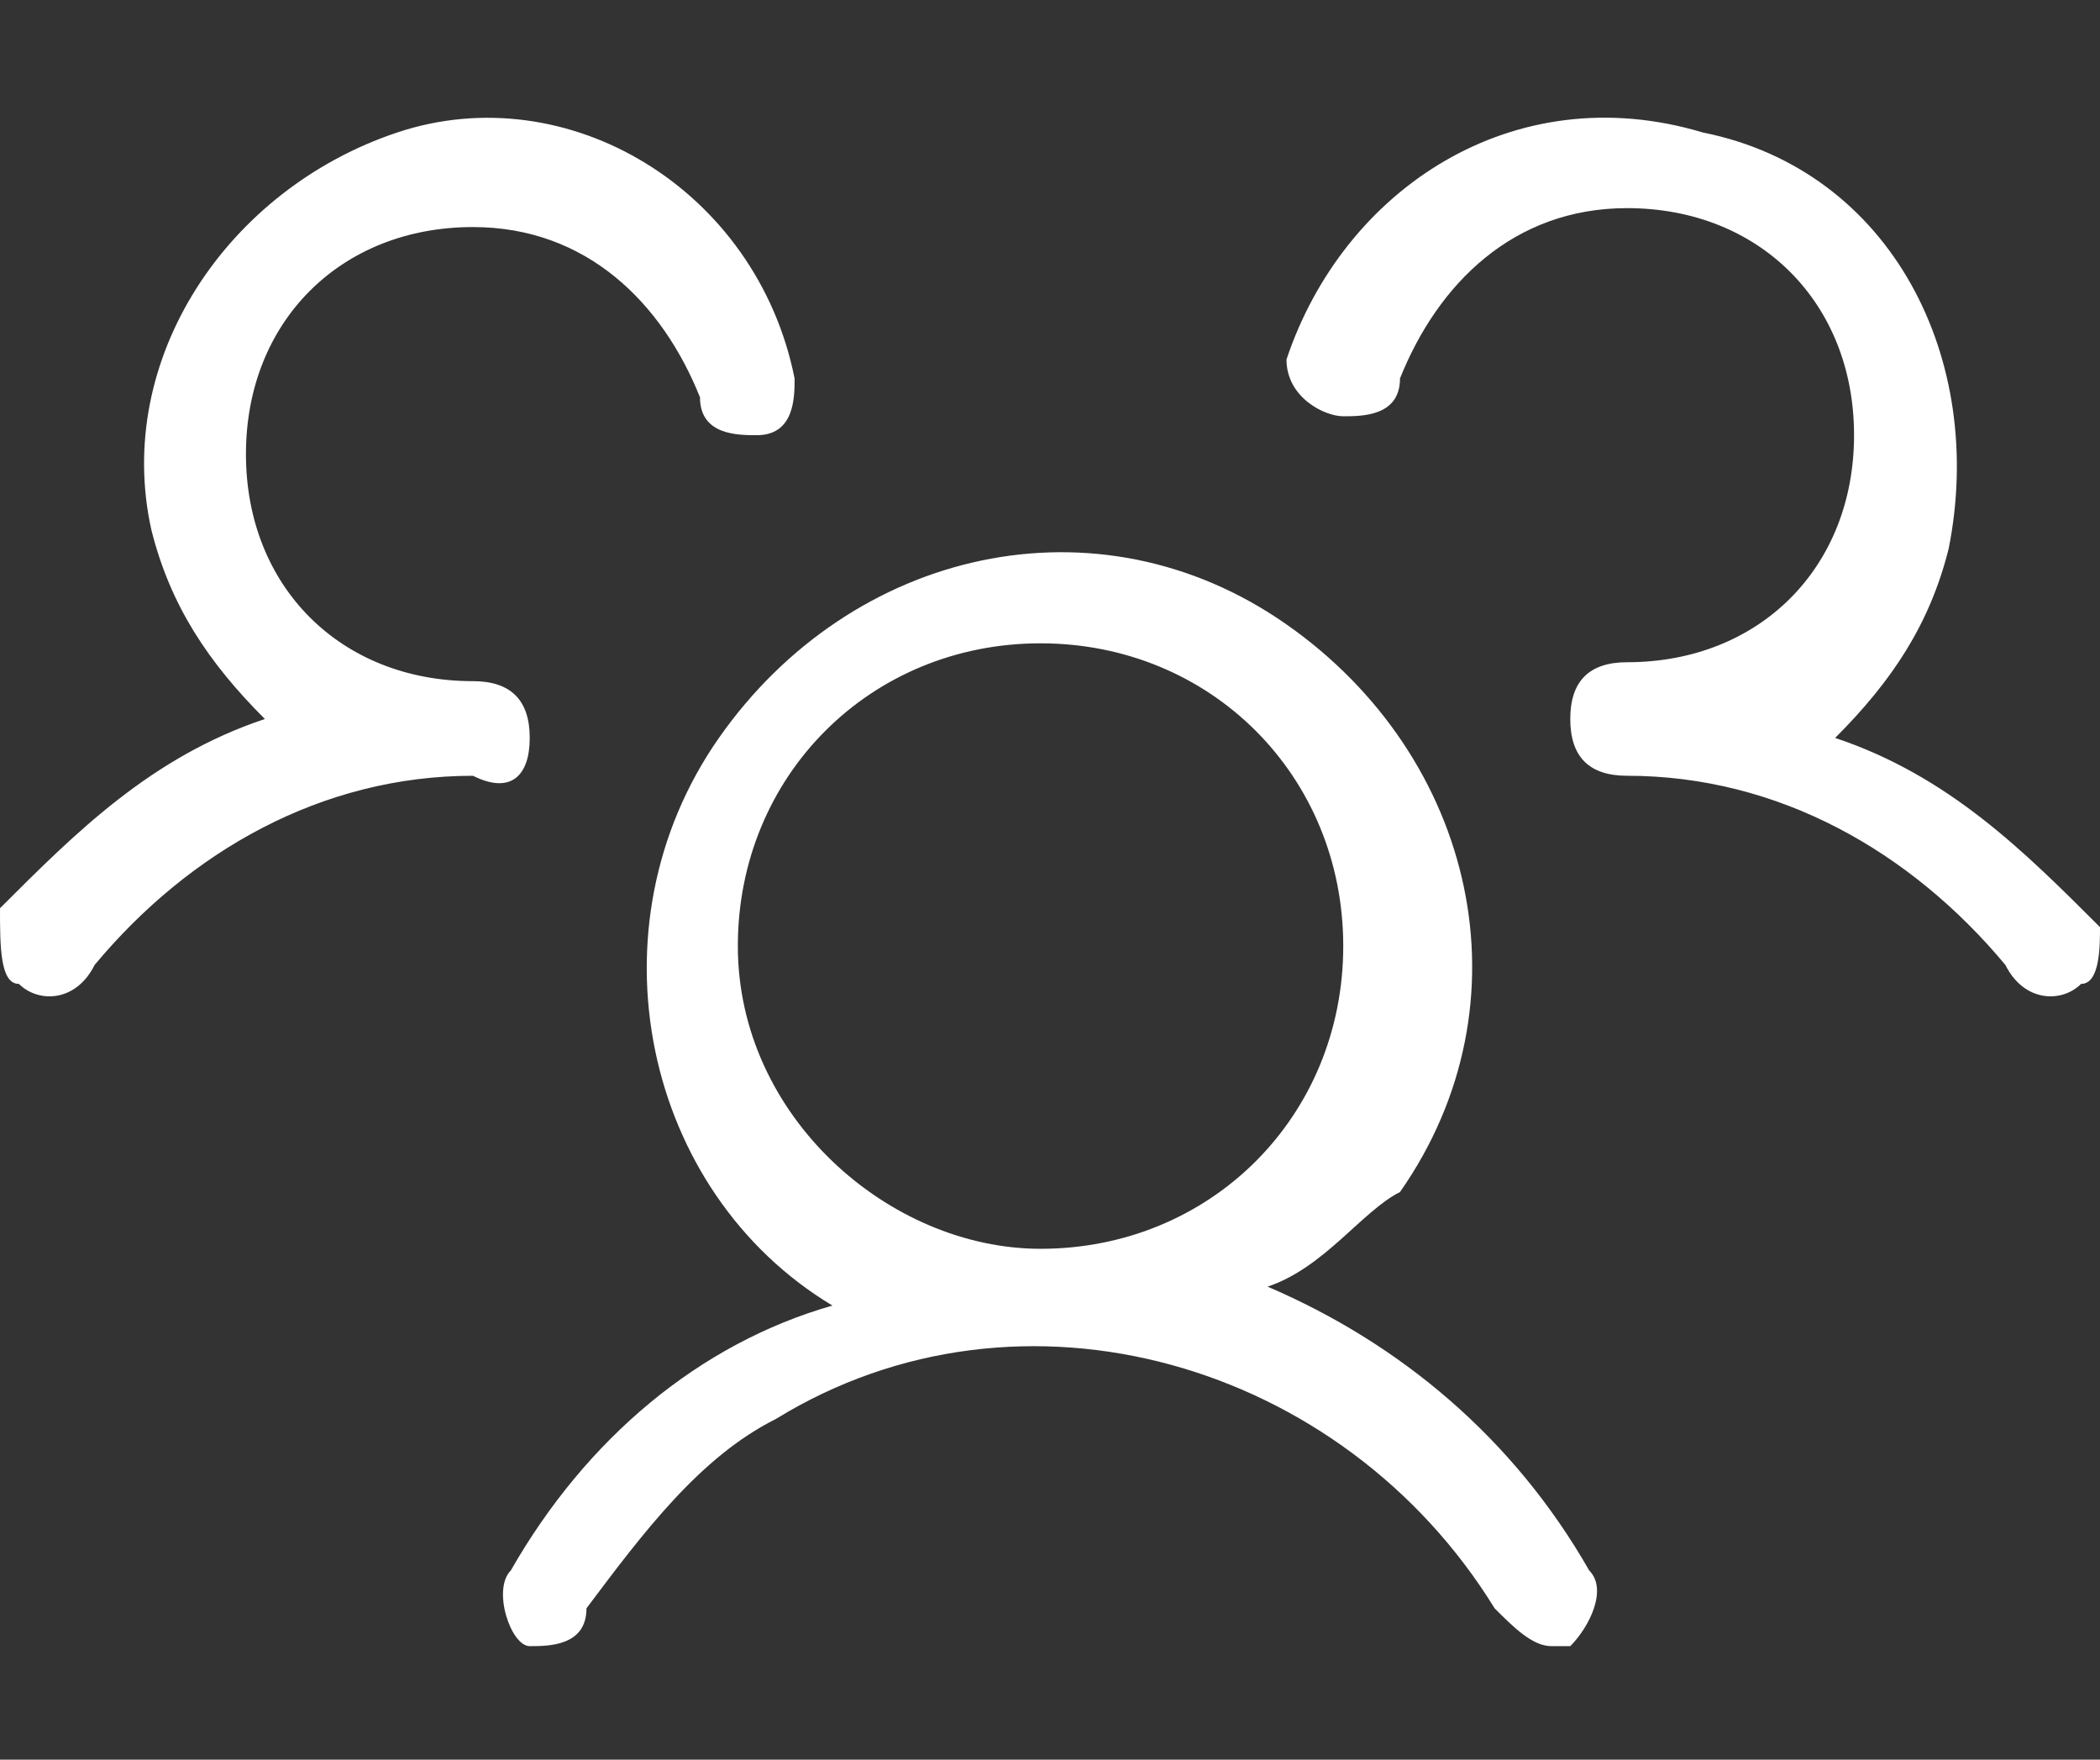 <svg enable-background="new 0 0 11.1 9.3" viewBox="0 0 11.1 9.3" xmlns="http://www.w3.org/2000/svg"><rect x="0" y="0" width="11.1" height="9.3" fill="#333333" stroke="none"/><path d="m11 5.2c-.1.1-.3.1-.4-.1-.5-.6-1.2-1-2-1-.2 0-.3-.1-.3-.3s.1-.3.3-.3c.7 0 1.2-.5 1.2-1.2s-.5-1.2-1.2-1.2c-.6 0-1 .4-1.2.9 0 .2-.2.2-.3.2s-.3-.1-.3-.3c.3-.9 1.2-1.5 2.2-1.2 1 .2 1.5 1.2 1.3 2.2-.1.4-.3.7-.6 1 .6.2 1 .6 1.4 1-0 .1-0 .3-.1.3m-2.6 3.1c.1.1 0 .3-.1.4h-.1c-.1-0-.2-.1-.3-.2-.8-1.3-2.5-1.8-3.8-1-.4.2-.7.6-1 1-0 .2-.2.2-.3.2s-.2-.3-.1-.4c.4-.7 1-1.2 1.7-1.4-1-.6-1.3-2-.6-3s2-1.3 3-.6 1.3 2 .6 3c-.2.1-.4.4-.7.5.7.3 1.3.8 1.7 1.5m-2.9-1.7c.9 0 1.6-.7 1.6-1.6s-.7-1.6-1.6-1.6-1.6.7-1.6 1.6.8 1.6 1.6 1.6zm-2.7-2.7c0-.2-.1-.3-.3-.3-.7 0-1.2-.5-1.2-1.2s.5-1.2 1.2-1.2c.6 0 1 .4 1.2.9 0 .2.2.2.3.2.2 0 .2-.2.2-.3-.2-1-1.2-1.6-2.1-1.3s-1.5 1.2-1.3 2.1c.1.4.3.7.6 1-.6.2-1 .6-1.4 1 0 .2 0 .4.1.4.1.1.3.1.4-.1.5-.6 1.2-1 2-1 .2.1.3-0 .3-.2" fill="#fff"/></svg>